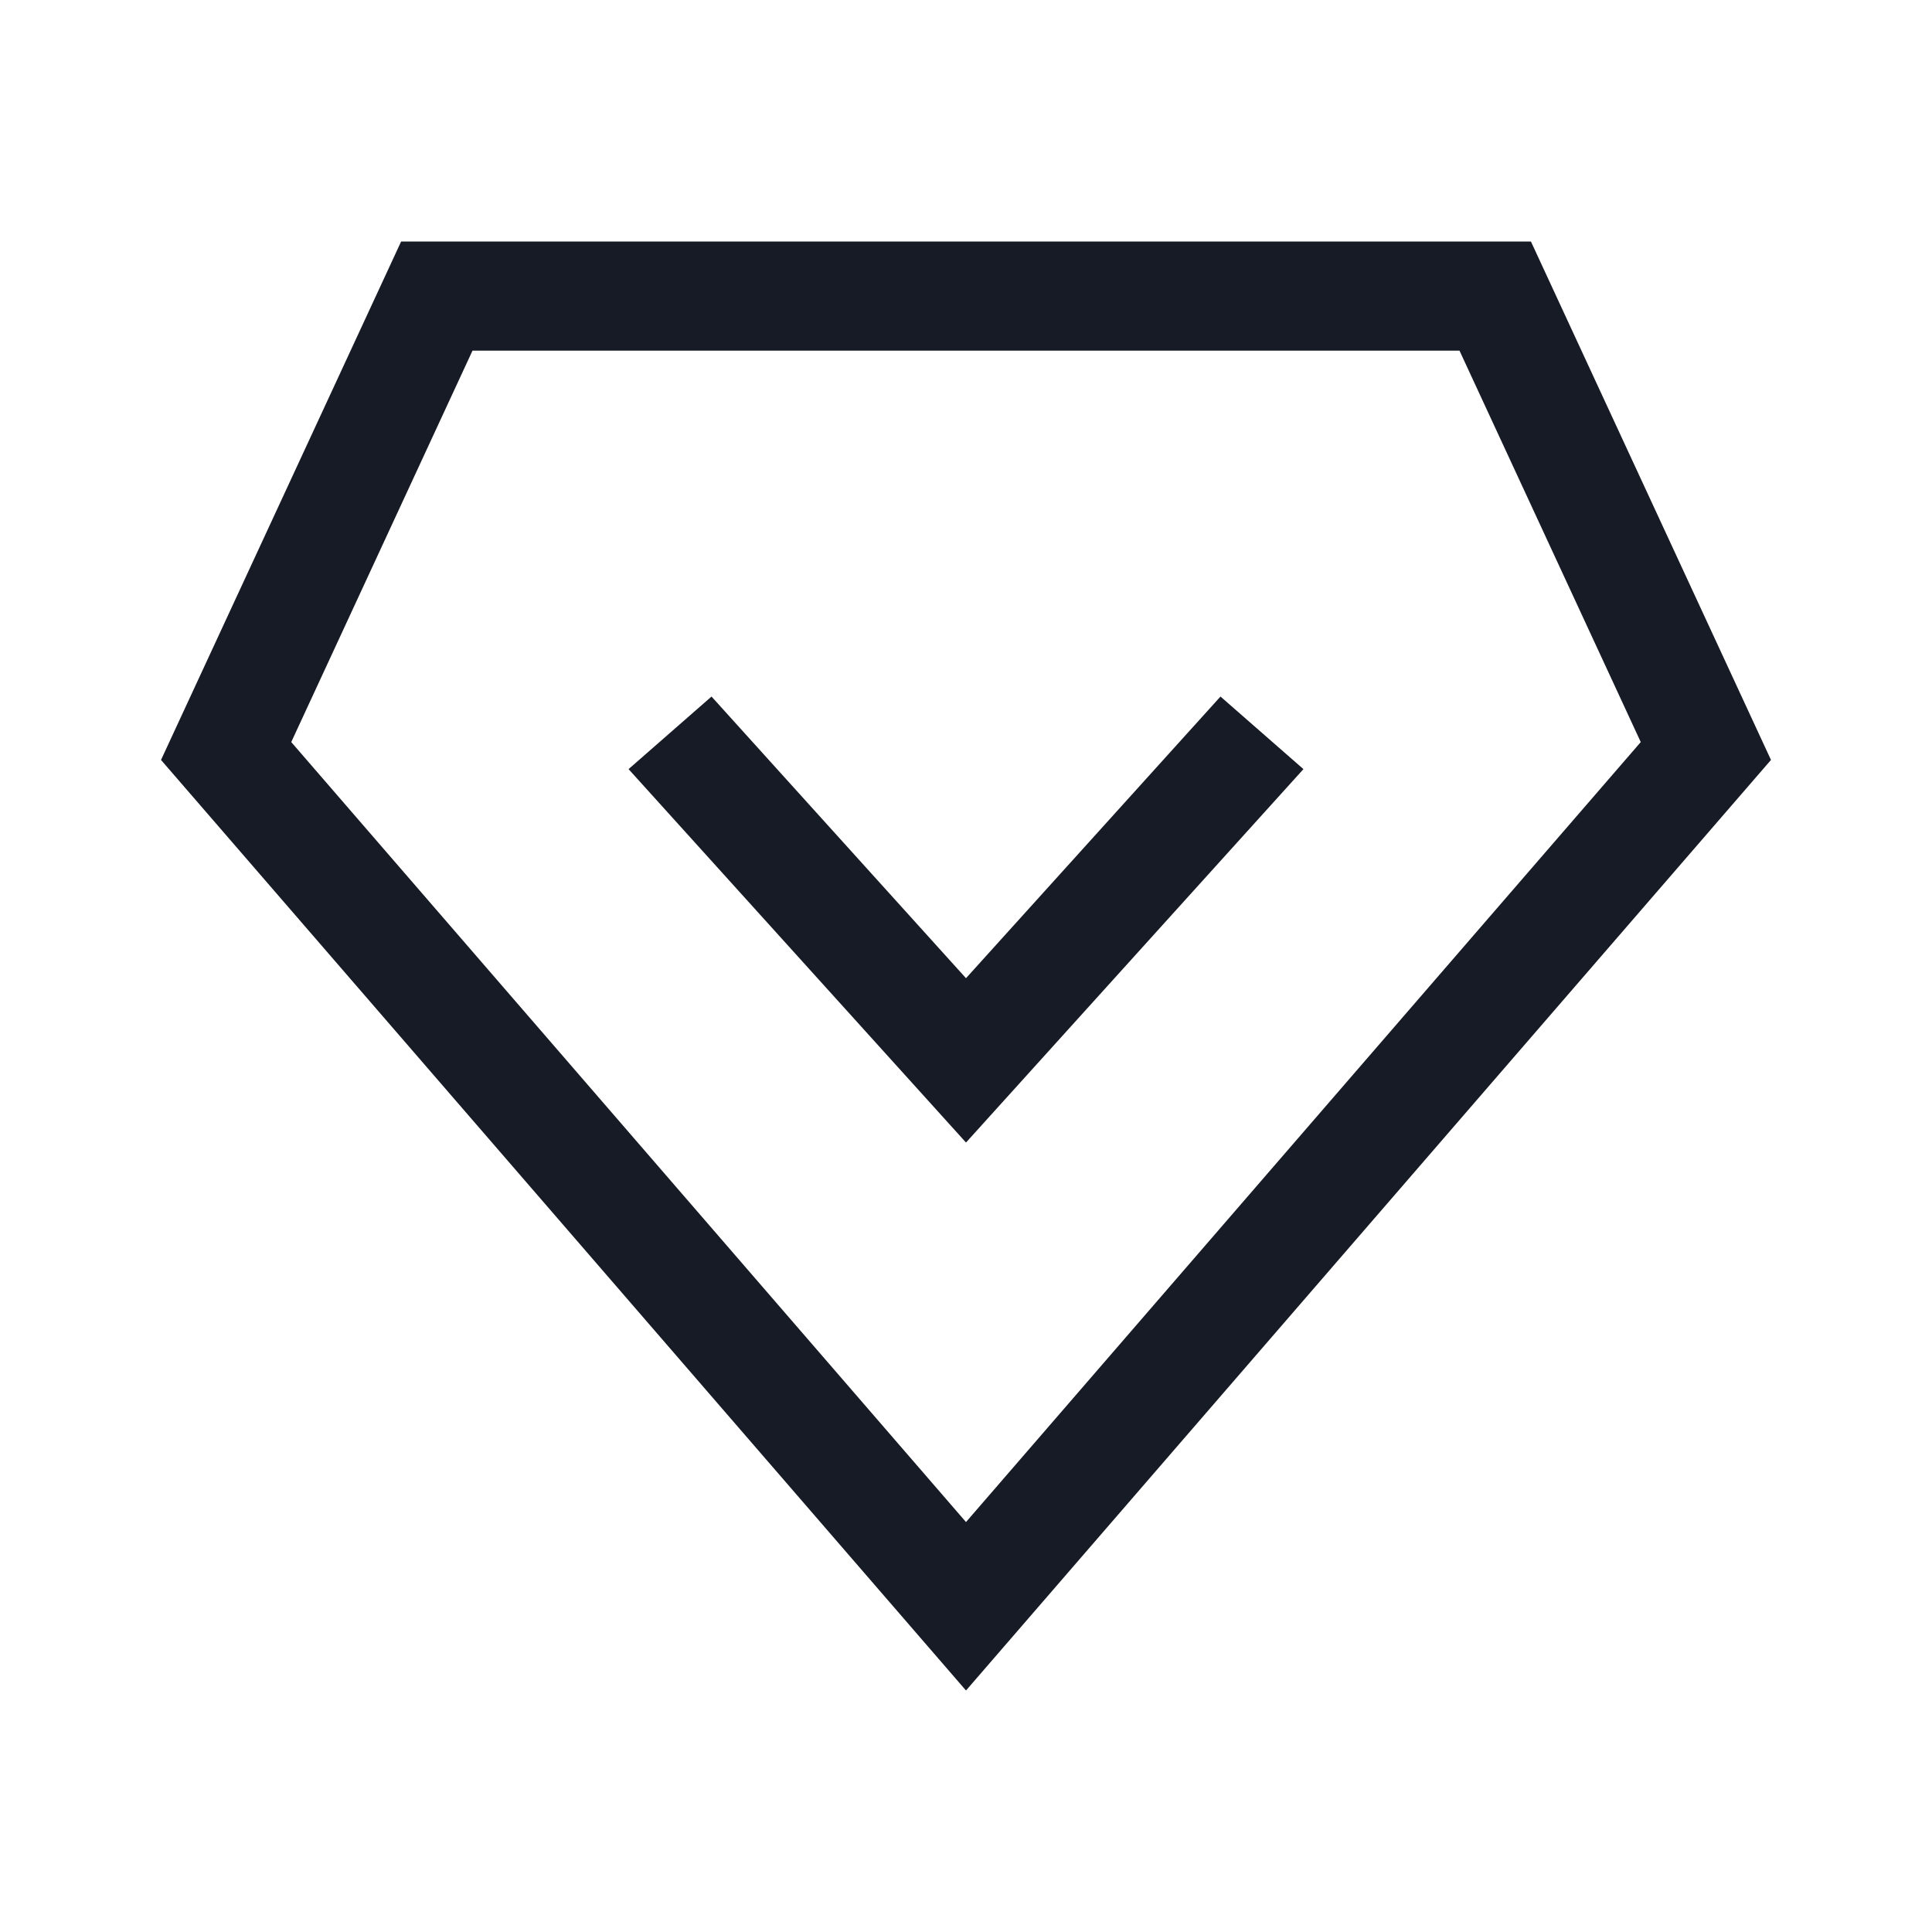 <svg width="32" height="32" viewBox="0 0 32 32" fill="none" xmlns="http://www.w3.org/2000/svg">
<g id="Frame">
<path id="Union" fill-rule="evenodd" clip-rule="evenodd" d="M25.357 4H6.644L2.667 12.587L16 28L29.333 12.587L25.357 4ZM4.824 12.291L7.826 5.808H24.174L27.176 12.291L16 25.21L4.824 12.291ZM11.785 11.537L16 16.202L20.215 11.537L21.589 12.739L16 18.924L10.411 12.739L11.785 11.537Z" fill="#171B25"/>
</g>
</svg>
